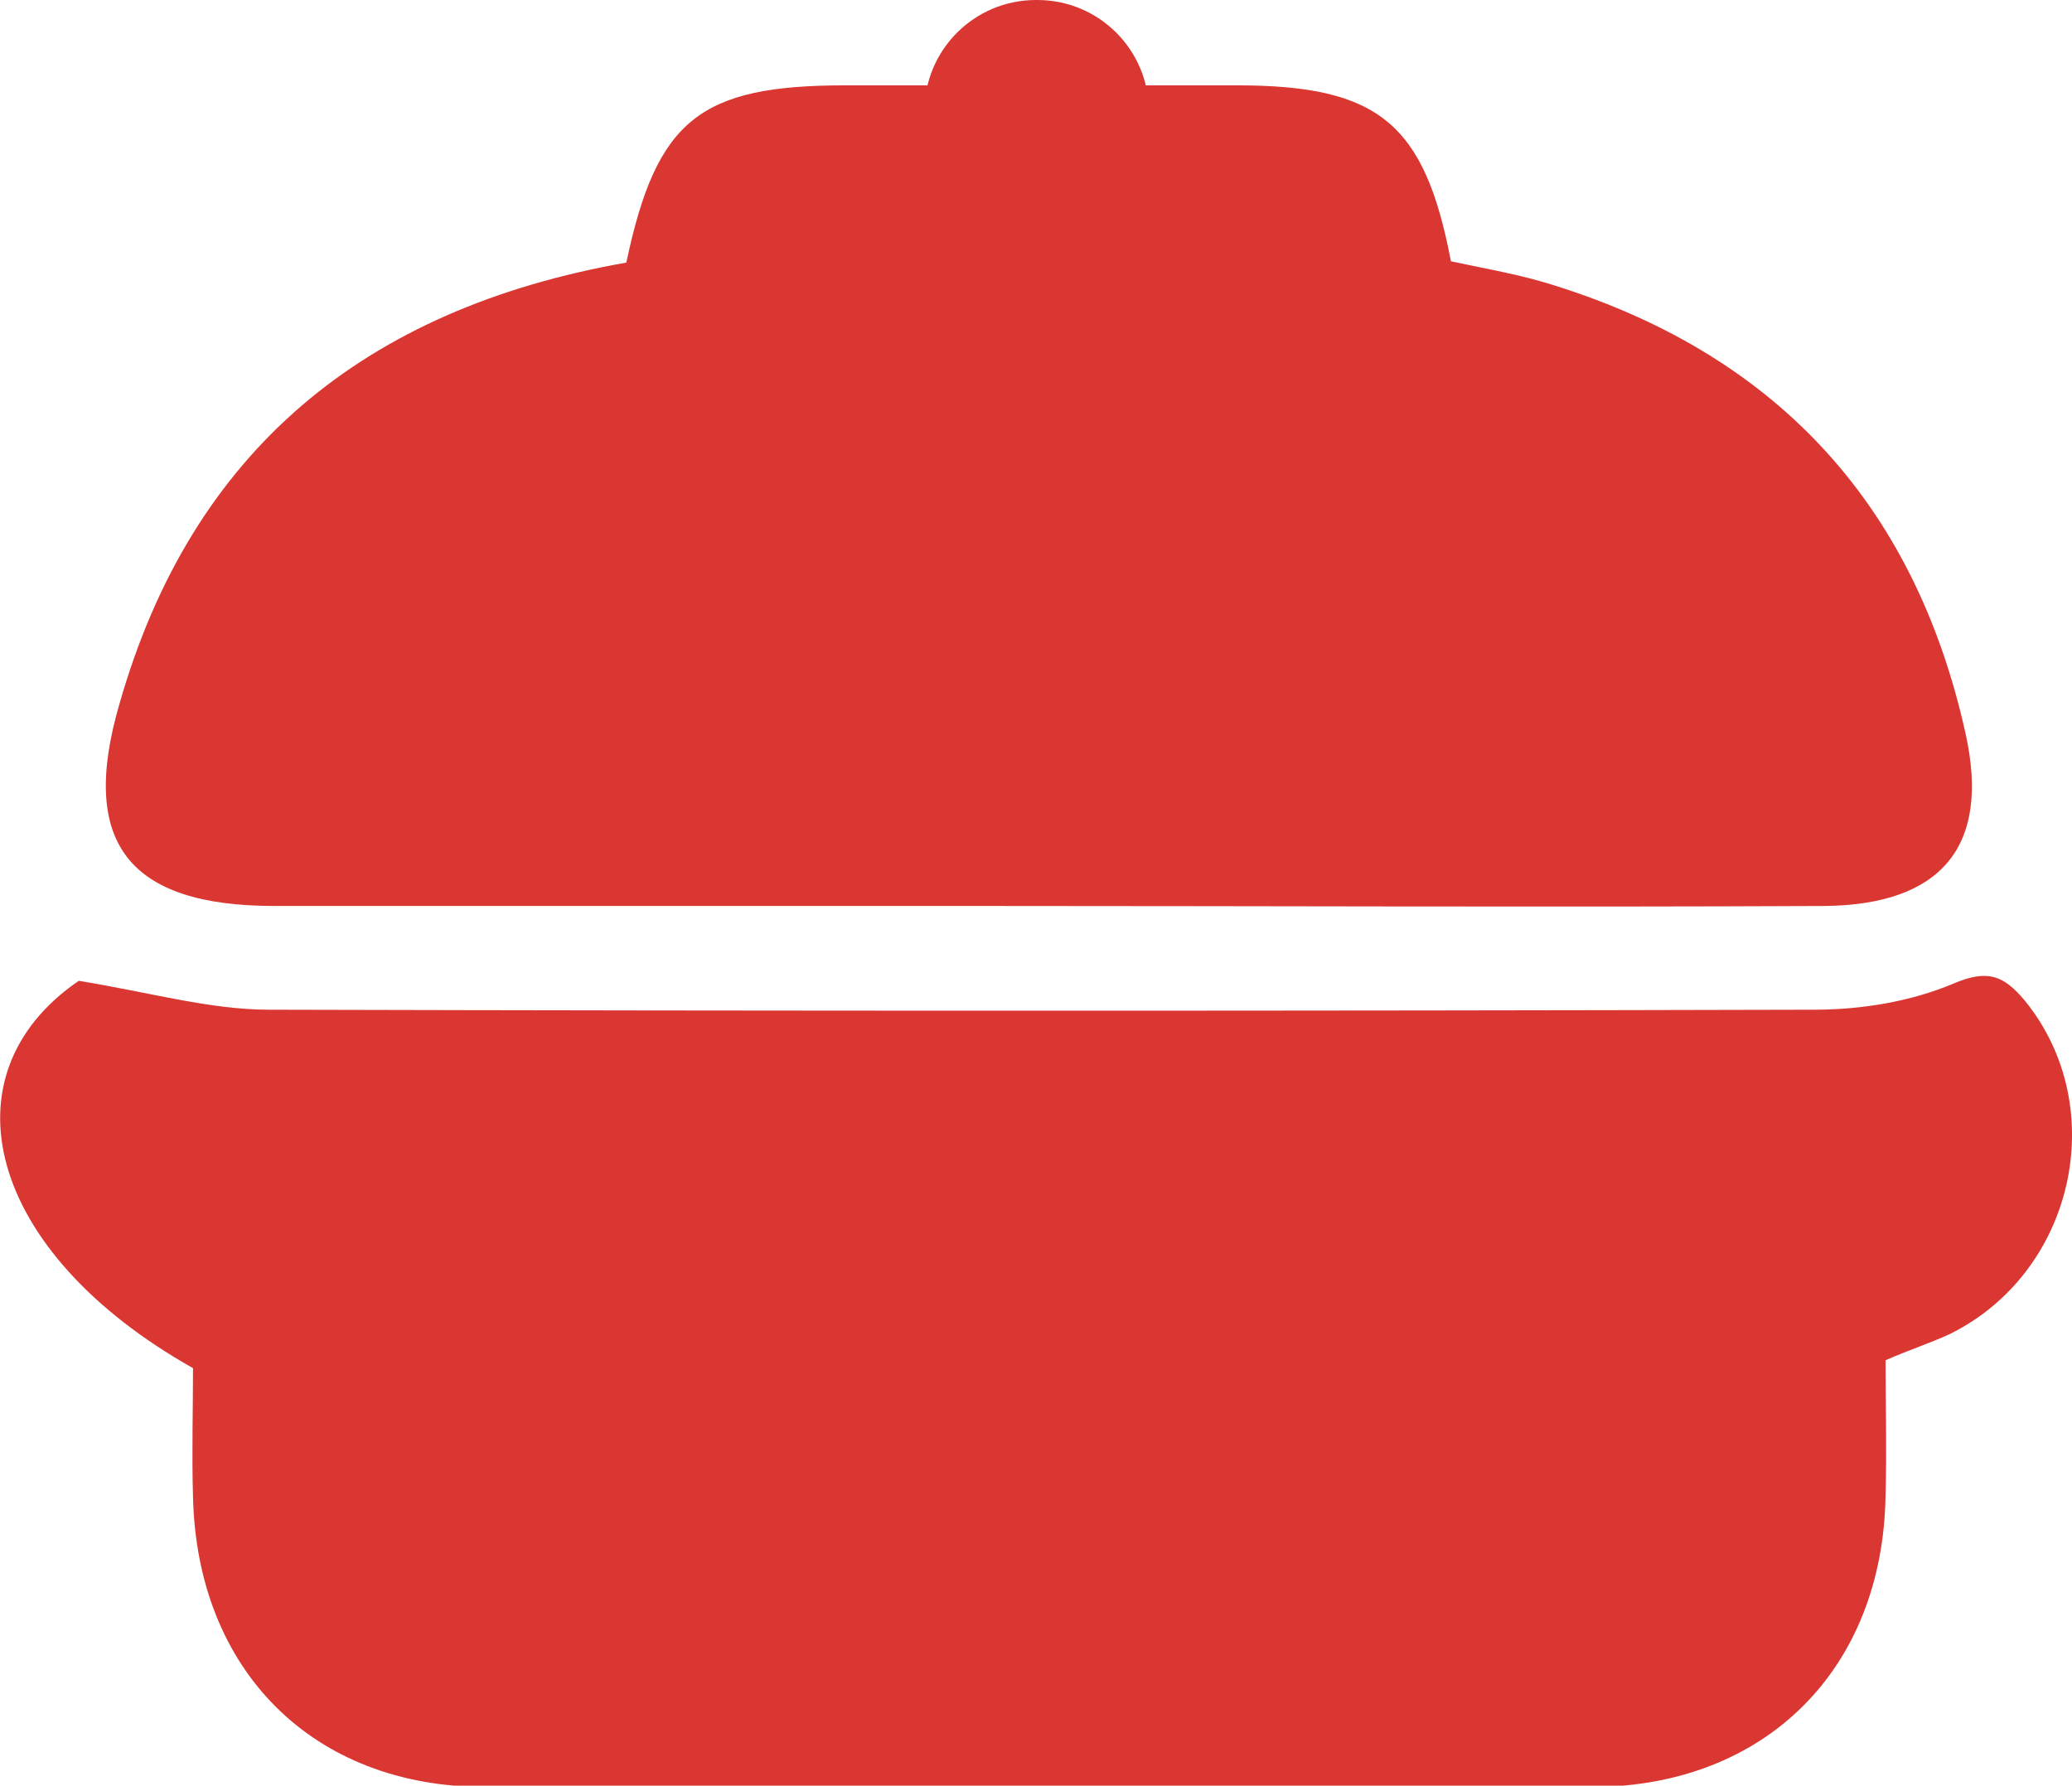 <?xml version="1.0" encoding="utf-8"?>
<!-- Generator: Adobe Illustrator 27.9.3, SVG Export Plug-In . SVG Version: 9.03 Build 53313)  -->
<svg version="1.1" id="Layer_1" xmlns="http://www.w3.org/2000/svg" xmlns:xlink="http://www.w3.org/1999/xlink" x="0px" y="0px"
	 viewBox="0 0 157.8 136" style="enable-background:new 0 0 157.8 136;" xml:space="preserve">
<style type="text/css">
	.st0{fill:#DA3732;}
</style>
<g>
	<path class="st0" d="M6,74.7c5.5,0.9,10,2.2,14.5,2.2C59.7,77,99,77,138.2,76.9c3.5,0,7.3-0.6,10.6-2c2.6-1.1,3.8-0.6,5.4,1.3
		c6.6,8.1,3.8,20.7-5.7,25.4c-1.5,0.7-3.1,1.2-4.9,2c0,3.3,0.1,6.8,0,10.3c-0.2,13.2-9.1,22.1-22.2,22.2c-28.1,0.1-56.3,0.1-84.4,0
		c-13.2,0-22-8.9-22.3-22.1c-0.1-3.3,0-6.6,0-9.8C-1.1,95.3-4.4,81.8,6,74.7z"/>
	<path class="st0" d="M47.7,20C50,9.1,53.3,6.5,64.4,6.5c9.9,0,19.9,0,29.8,0c10.8,0,14.3,2.9,16.3,13.4c2.3,0.5,4.7,0.9,7.1,1.6
		c17.4,5.2,28.2,16.7,32.1,34.4c1.9,8.6-1.9,13-10.7,13.1c-21.2,0.1-42.4,0-63.5,0c-18.2,0-36.4,0-54.6,0C9.8,69,6,64.2,9.1,53.6
		C14.6,34.3,27.8,23.5,47.7,20z"/>
	<path class="st0" d="M79,17.1h-0.1c-4.7,0-8.5-3.8-8.5-8.5V8.5c0-4.7,3.8-8.5,8.5-8.5H79c4.7,0,8.5,3.8,8.5,8.5v0.1
		C87.5,13.3,83.6,17.1,79,17.1z"/>
</g>
</svg>
